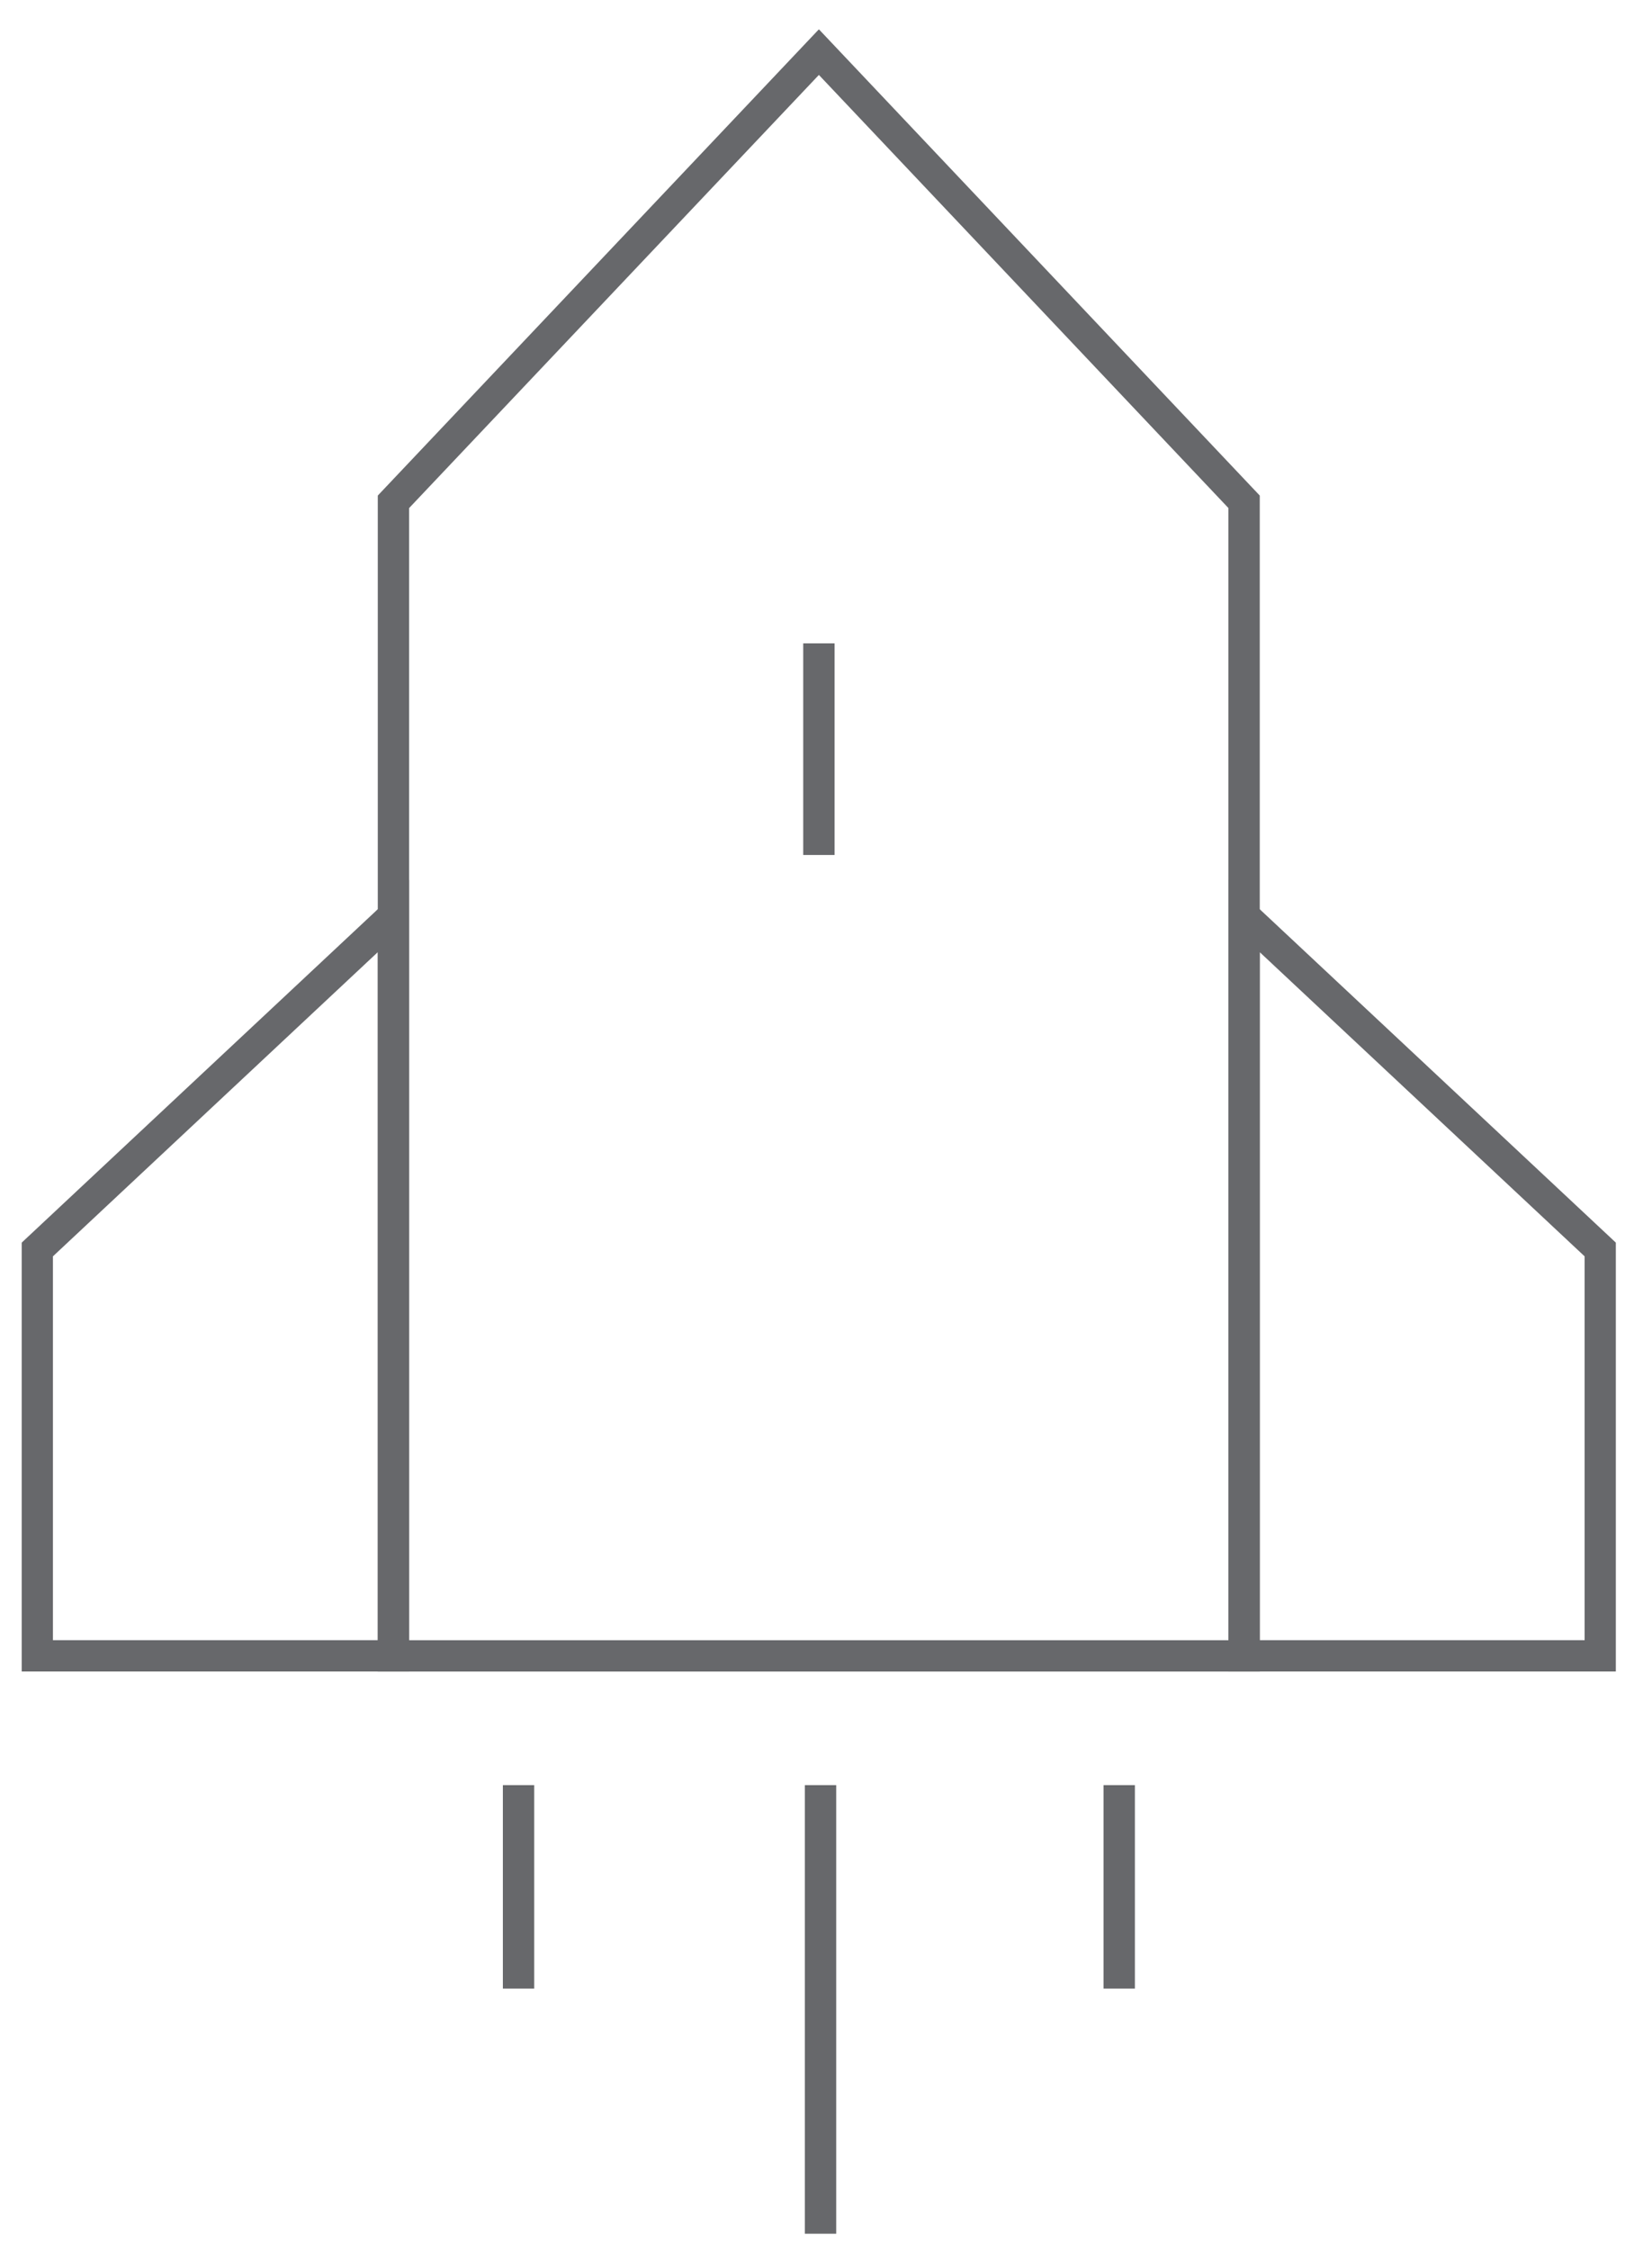 <svg width="36" height="49" viewBox="0 0 36 49" fill="none" xmlns="http://www.w3.org/2000/svg">
<g clip-path="url(#clip0_879_1945)">
<path d="M27.111 10.929V36.064H8.574V10.929L17.845 1.135L27.111 10.929Z" stroke="#67686B" stroke-width="0.683" stroke-miterlimit="10"/>
<path d="M17.881 38.879V48.649" stroke="#67686B" stroke-width="0.683" stroke-miterlimit="10"/>
<path d="M24.39 38.879V43.31" stroke="#67686B" stroke-width="0.683" stroke-miterlimit="10"/>
<path d="M11.3 38.879V43.31" stroke="#67686B" stroke-width="0.683" stroke-miterlimit="10"/>
<path d="M17.845 14.012V18.621" stroke="#67686B" stroke-width="0.683" stroke-miterlimit="10"/>
<path d="M34.873 36.063H27.11V19.95L34.873 27.214V36.063Z" stroke="#67686B" stroke-width="0.683" stroke-miterlimit="10"/>
<path d="M0.812 36.063H8.574V19.95L0.812 27.214V36.063Z" stroke="#67686B" stroke-width="0.683" stroke-miterlimit="10"/>
</g>
<defs>
<clipPath id="clip0_879_1945">
<rect width="34.739" height="48.007" fill="white" transform="translate(0.473 0.642)"/>
</clipPath>
</defs>
</svg>
